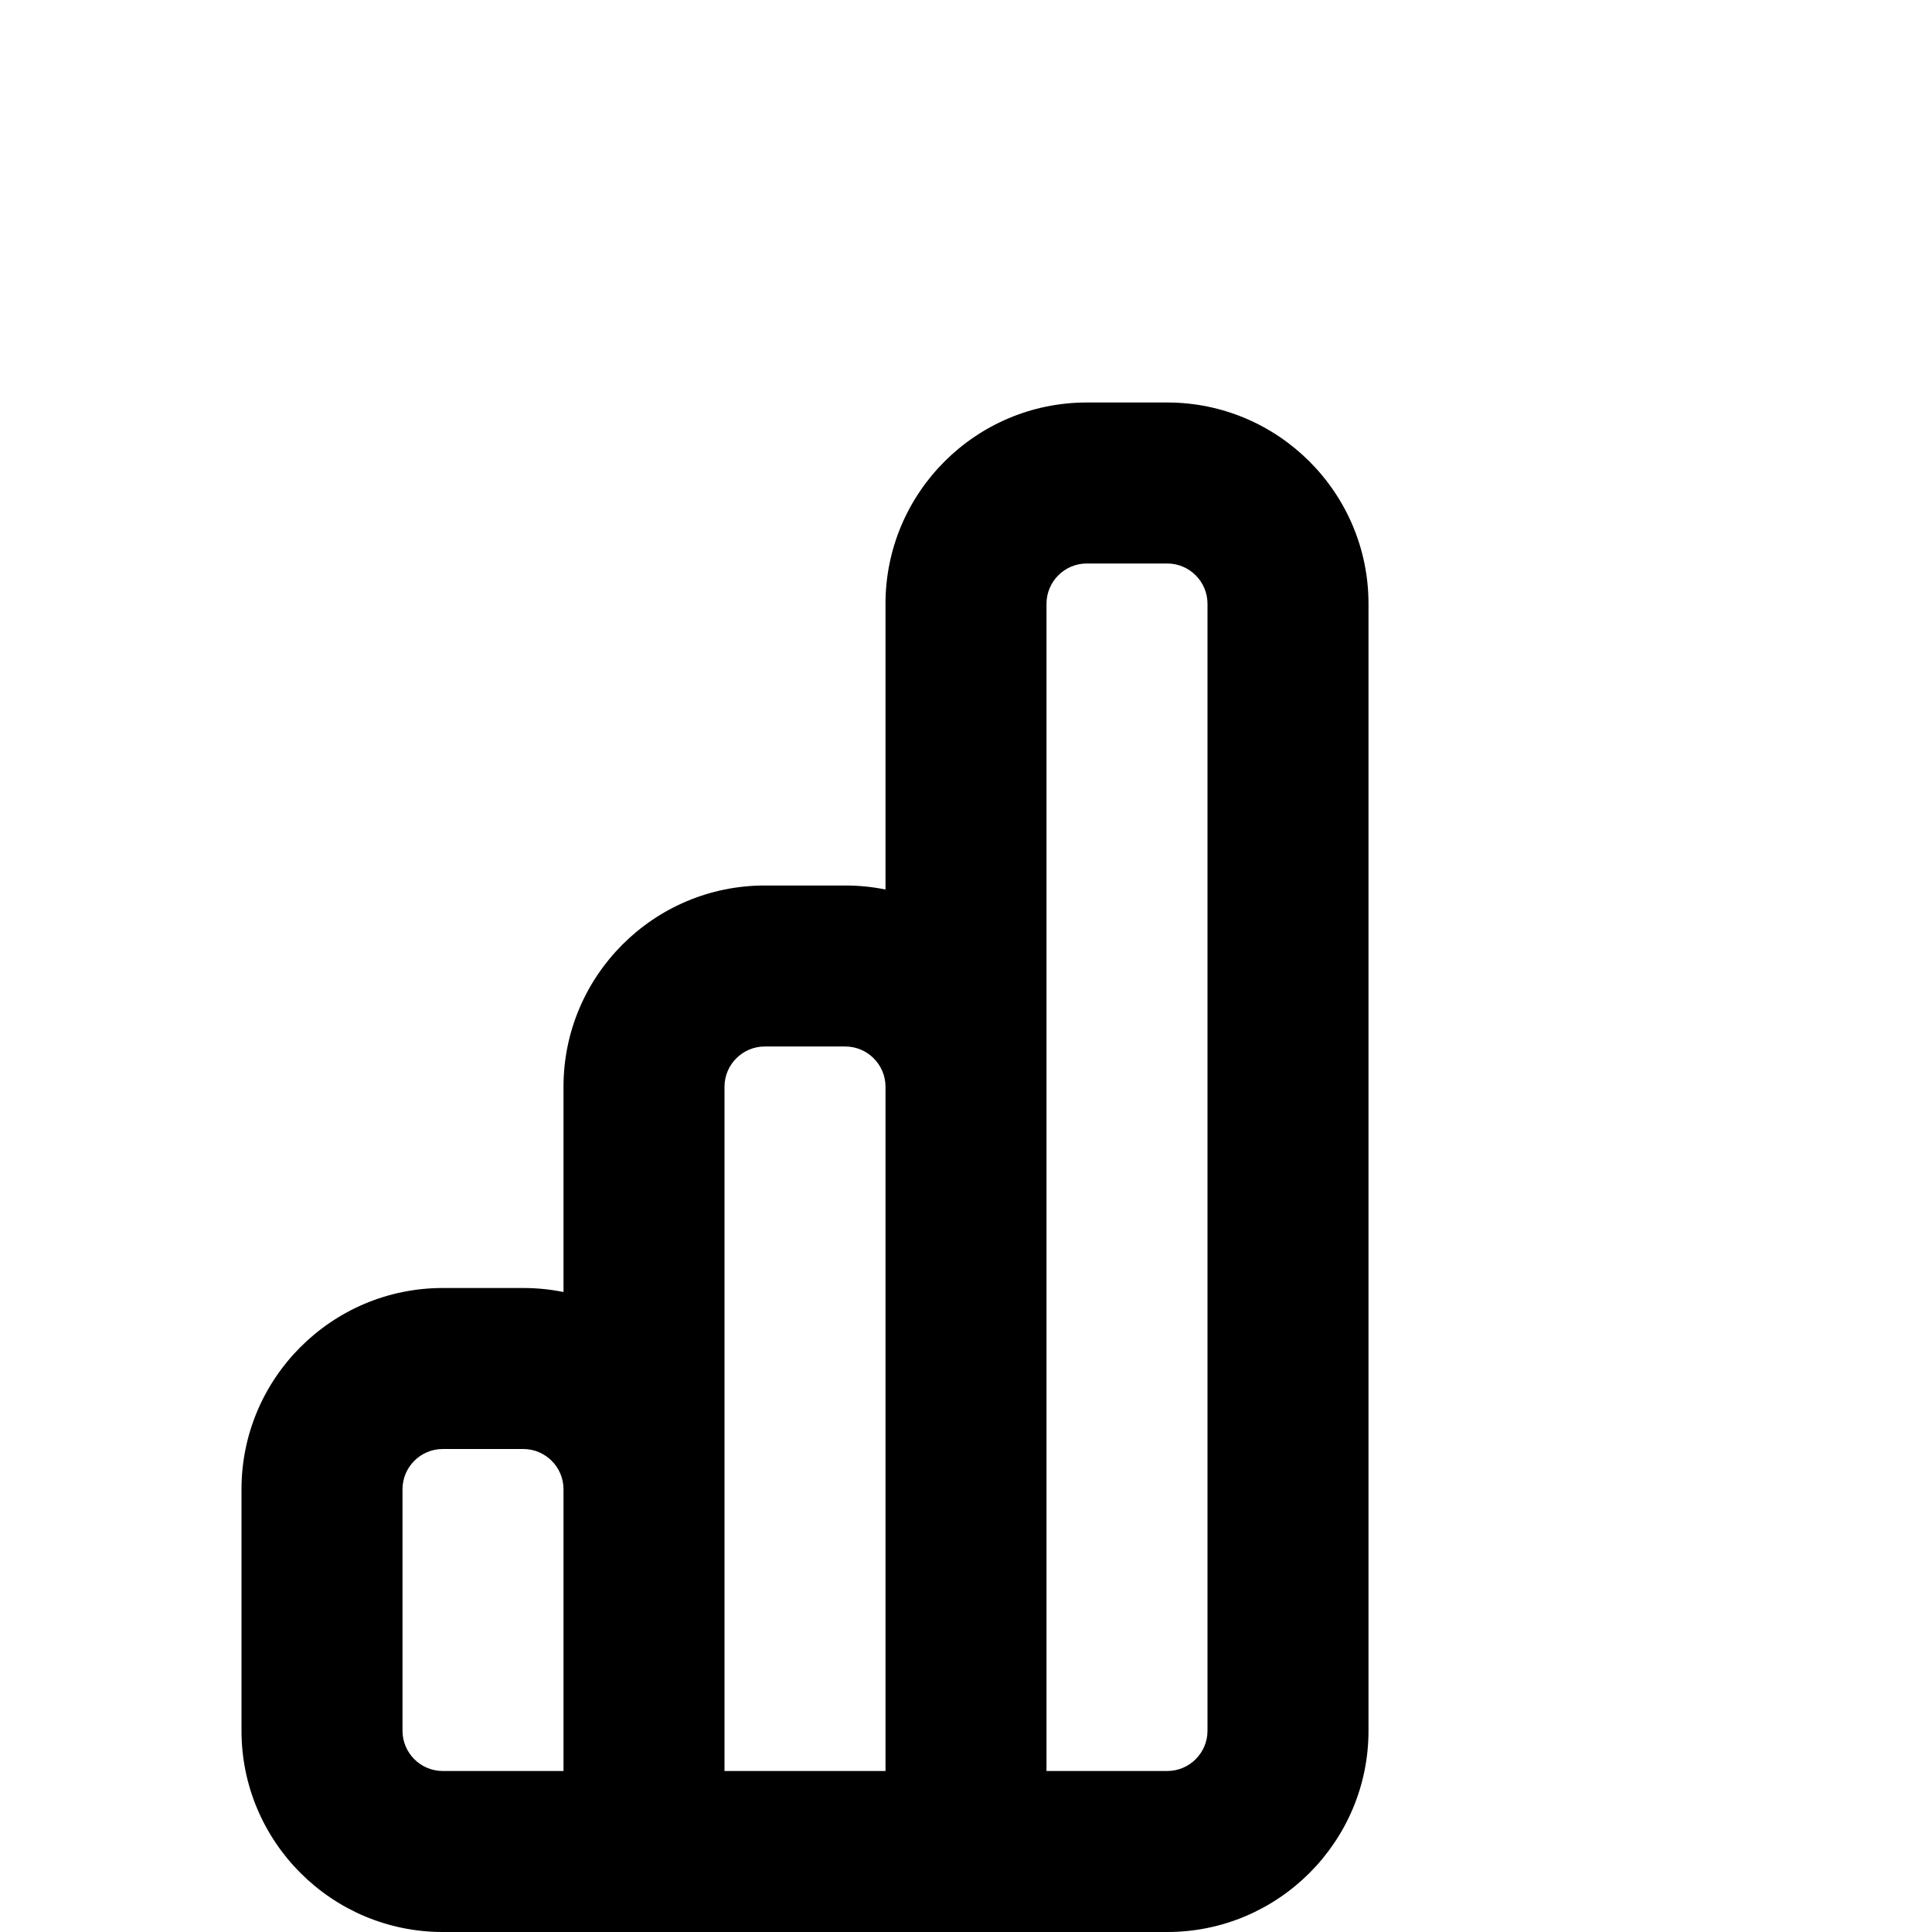 <?xml version="1.0" encoding="UTF-8"?>
<svg xmlns="http://www.w3.org/2000/svg" id="Layer_1" data-name="Layer 1" viewBox="0 0 24 24" width="512" height="512"><path d="m14.5,5h-1c-1.378,0-2.5,1.121-2.5,2.5v3.55c-.162-.033-.329-.05-.5-.05h-1c-1.378,0-2.5,1.121-2.5,2.5v2.55c-.162-.033-.329-.05-.5-.05h-1c-1.378,0-2.5,1.121-2.5,2.5v3c0,1.379,1.122,2.5,2.5,2.5h9c1.378,0,2.5-1.121,2.5-2.5V7.5c0-1.379-1.122-2.5-2.5-2.5Zm-7.5,17h-1.5c-.276,0-.5-.225-.5-.5v-3c0-.275.224-.5.5-.5h1c.276,0,.5.225.5.5v3.5Zm4,0h-2v-8.5c0-.275.224-.5.5-.5h1c.276,0,.5.225.5.5v8.5Zm4-.5c0,.275-.224.5-.5.5h-1.5V7.5c0-.275.224-.5.5-.5h1c.276,0,.5.225.5.5v14Z"/></svg>
